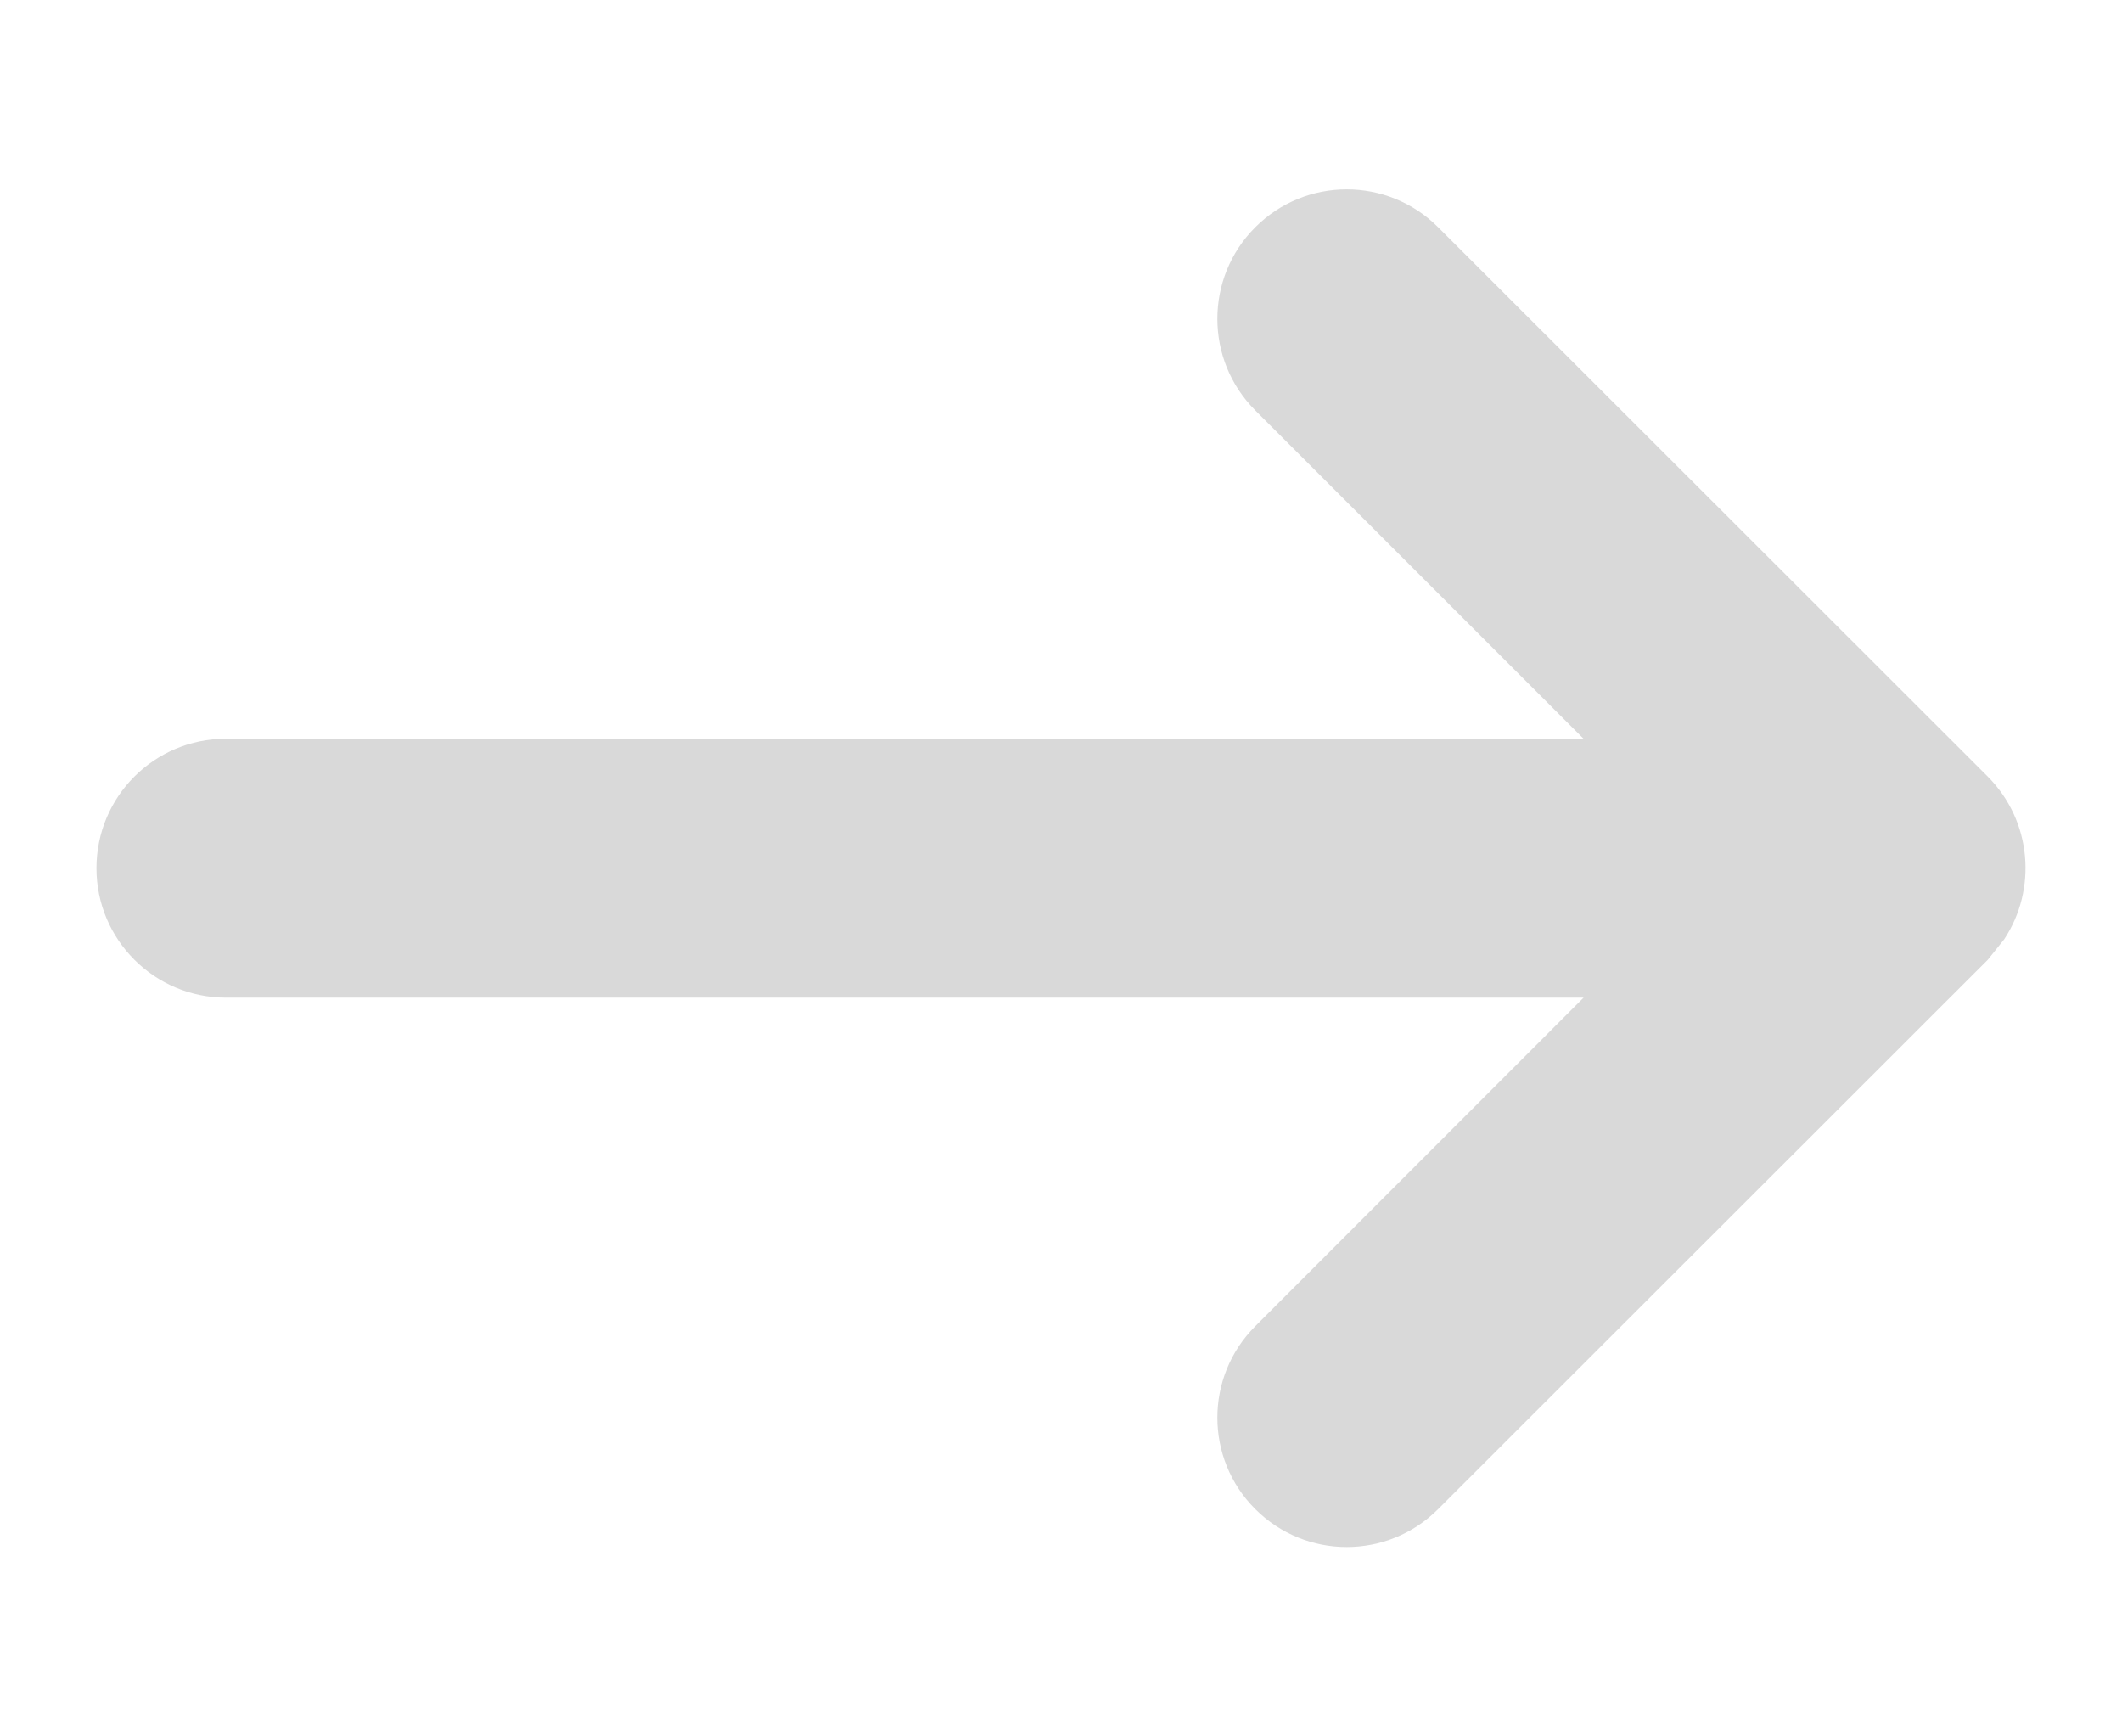 <svg xmlns="http://www.w3.org/2000/svg" width="11" height="9" viewBox="0 0 11 9" fill="none">
<path d="M6.507 1.178C6.769 0.916 7.193 0.916 7.455 1.178L10.304 4.025C10.533 4.255 10.561 4.609 10.389 4.869L10.304 4.975L7.455 7.822C7.193 8.084 6.769 8.084 6.507 7.822C6.245 7.56 6.245 7.136 6.507 6.874L8.209 5.171H1.171C0.8 5.171 0.5 4.87 0.5 4.5C0.5 4.129 0.8 3.829 1.171 3.829H8.209L6.507 2.127C6.245 1.865 6.245 1.44 6.507 1.178Z" fill="#D9D9D9"/>
</svg>